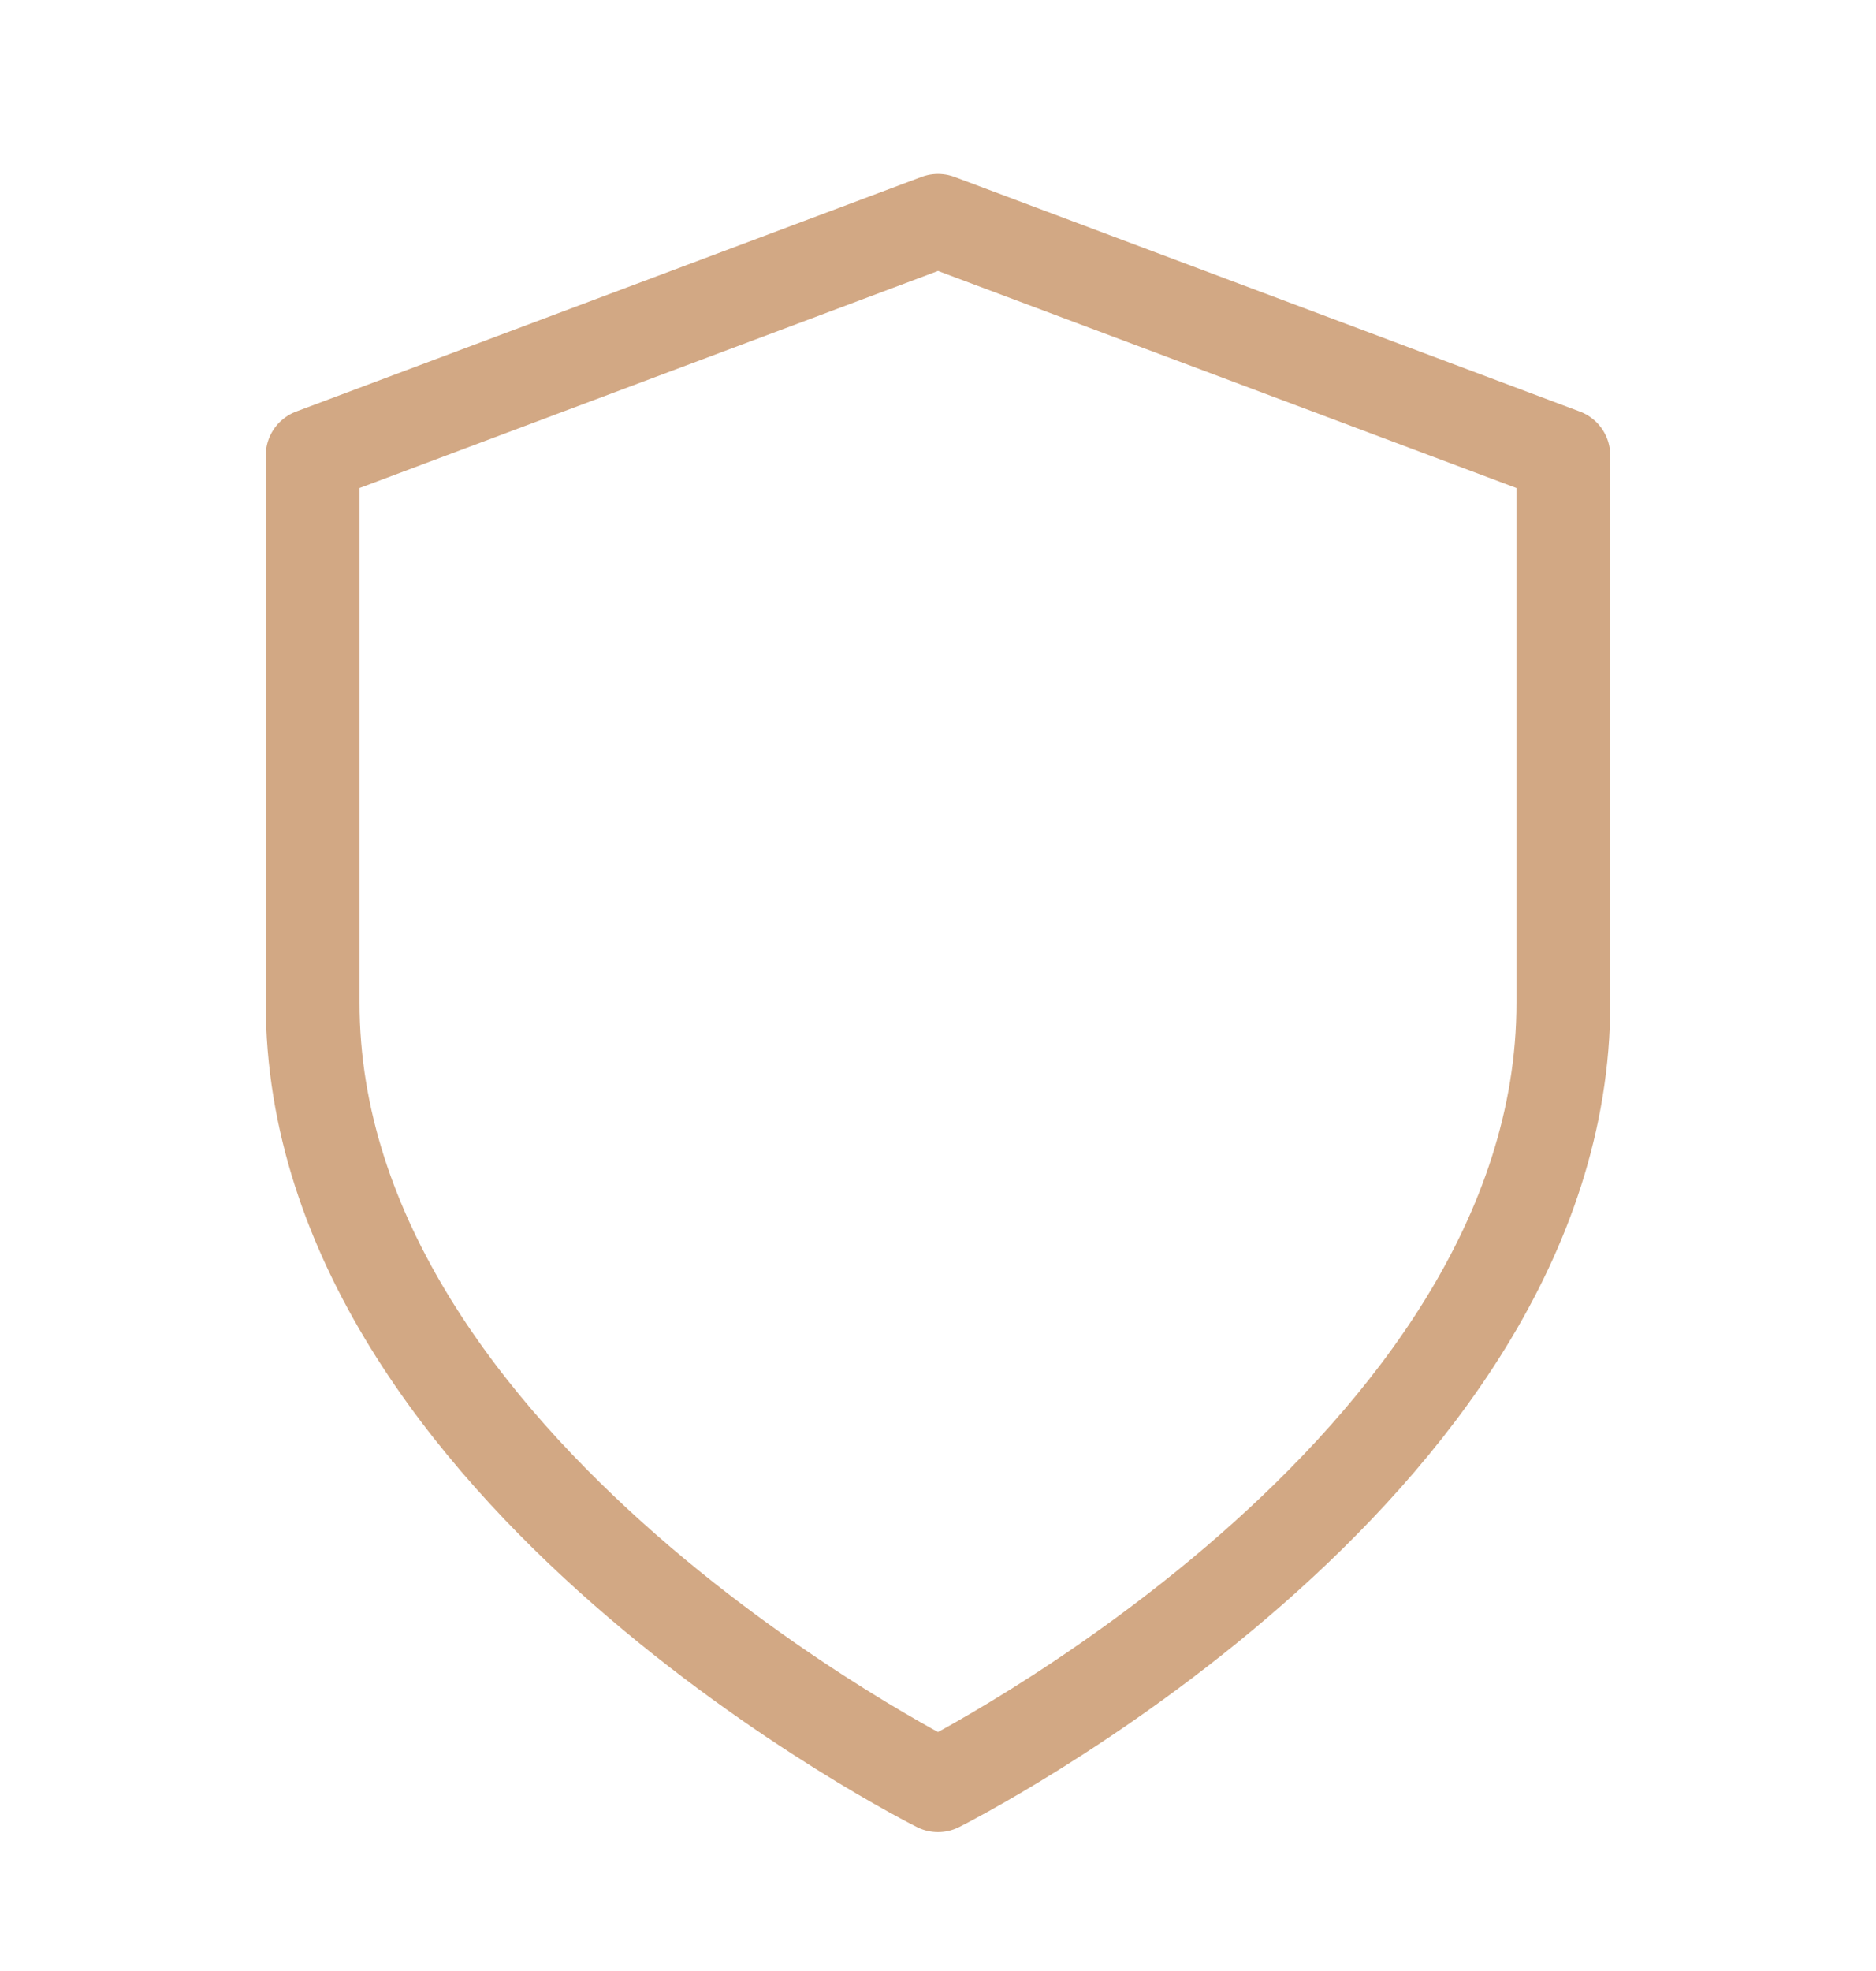 <svg width="20" height="21" viewBox="0 0 20 21" fill="none" xmlns="http://www.w3.org/2000/svg">
<path d="M10 19.02C10 19.02 16.667 15.686 16.667 10.686V4.853L10 2.353L3.333 4.853V10.686C3.333 15.686 10 19.02 10 19.02Z" stroke="#D2A884" stroke-linecap="round" stroke-linejoin="round"/>
</svg>
